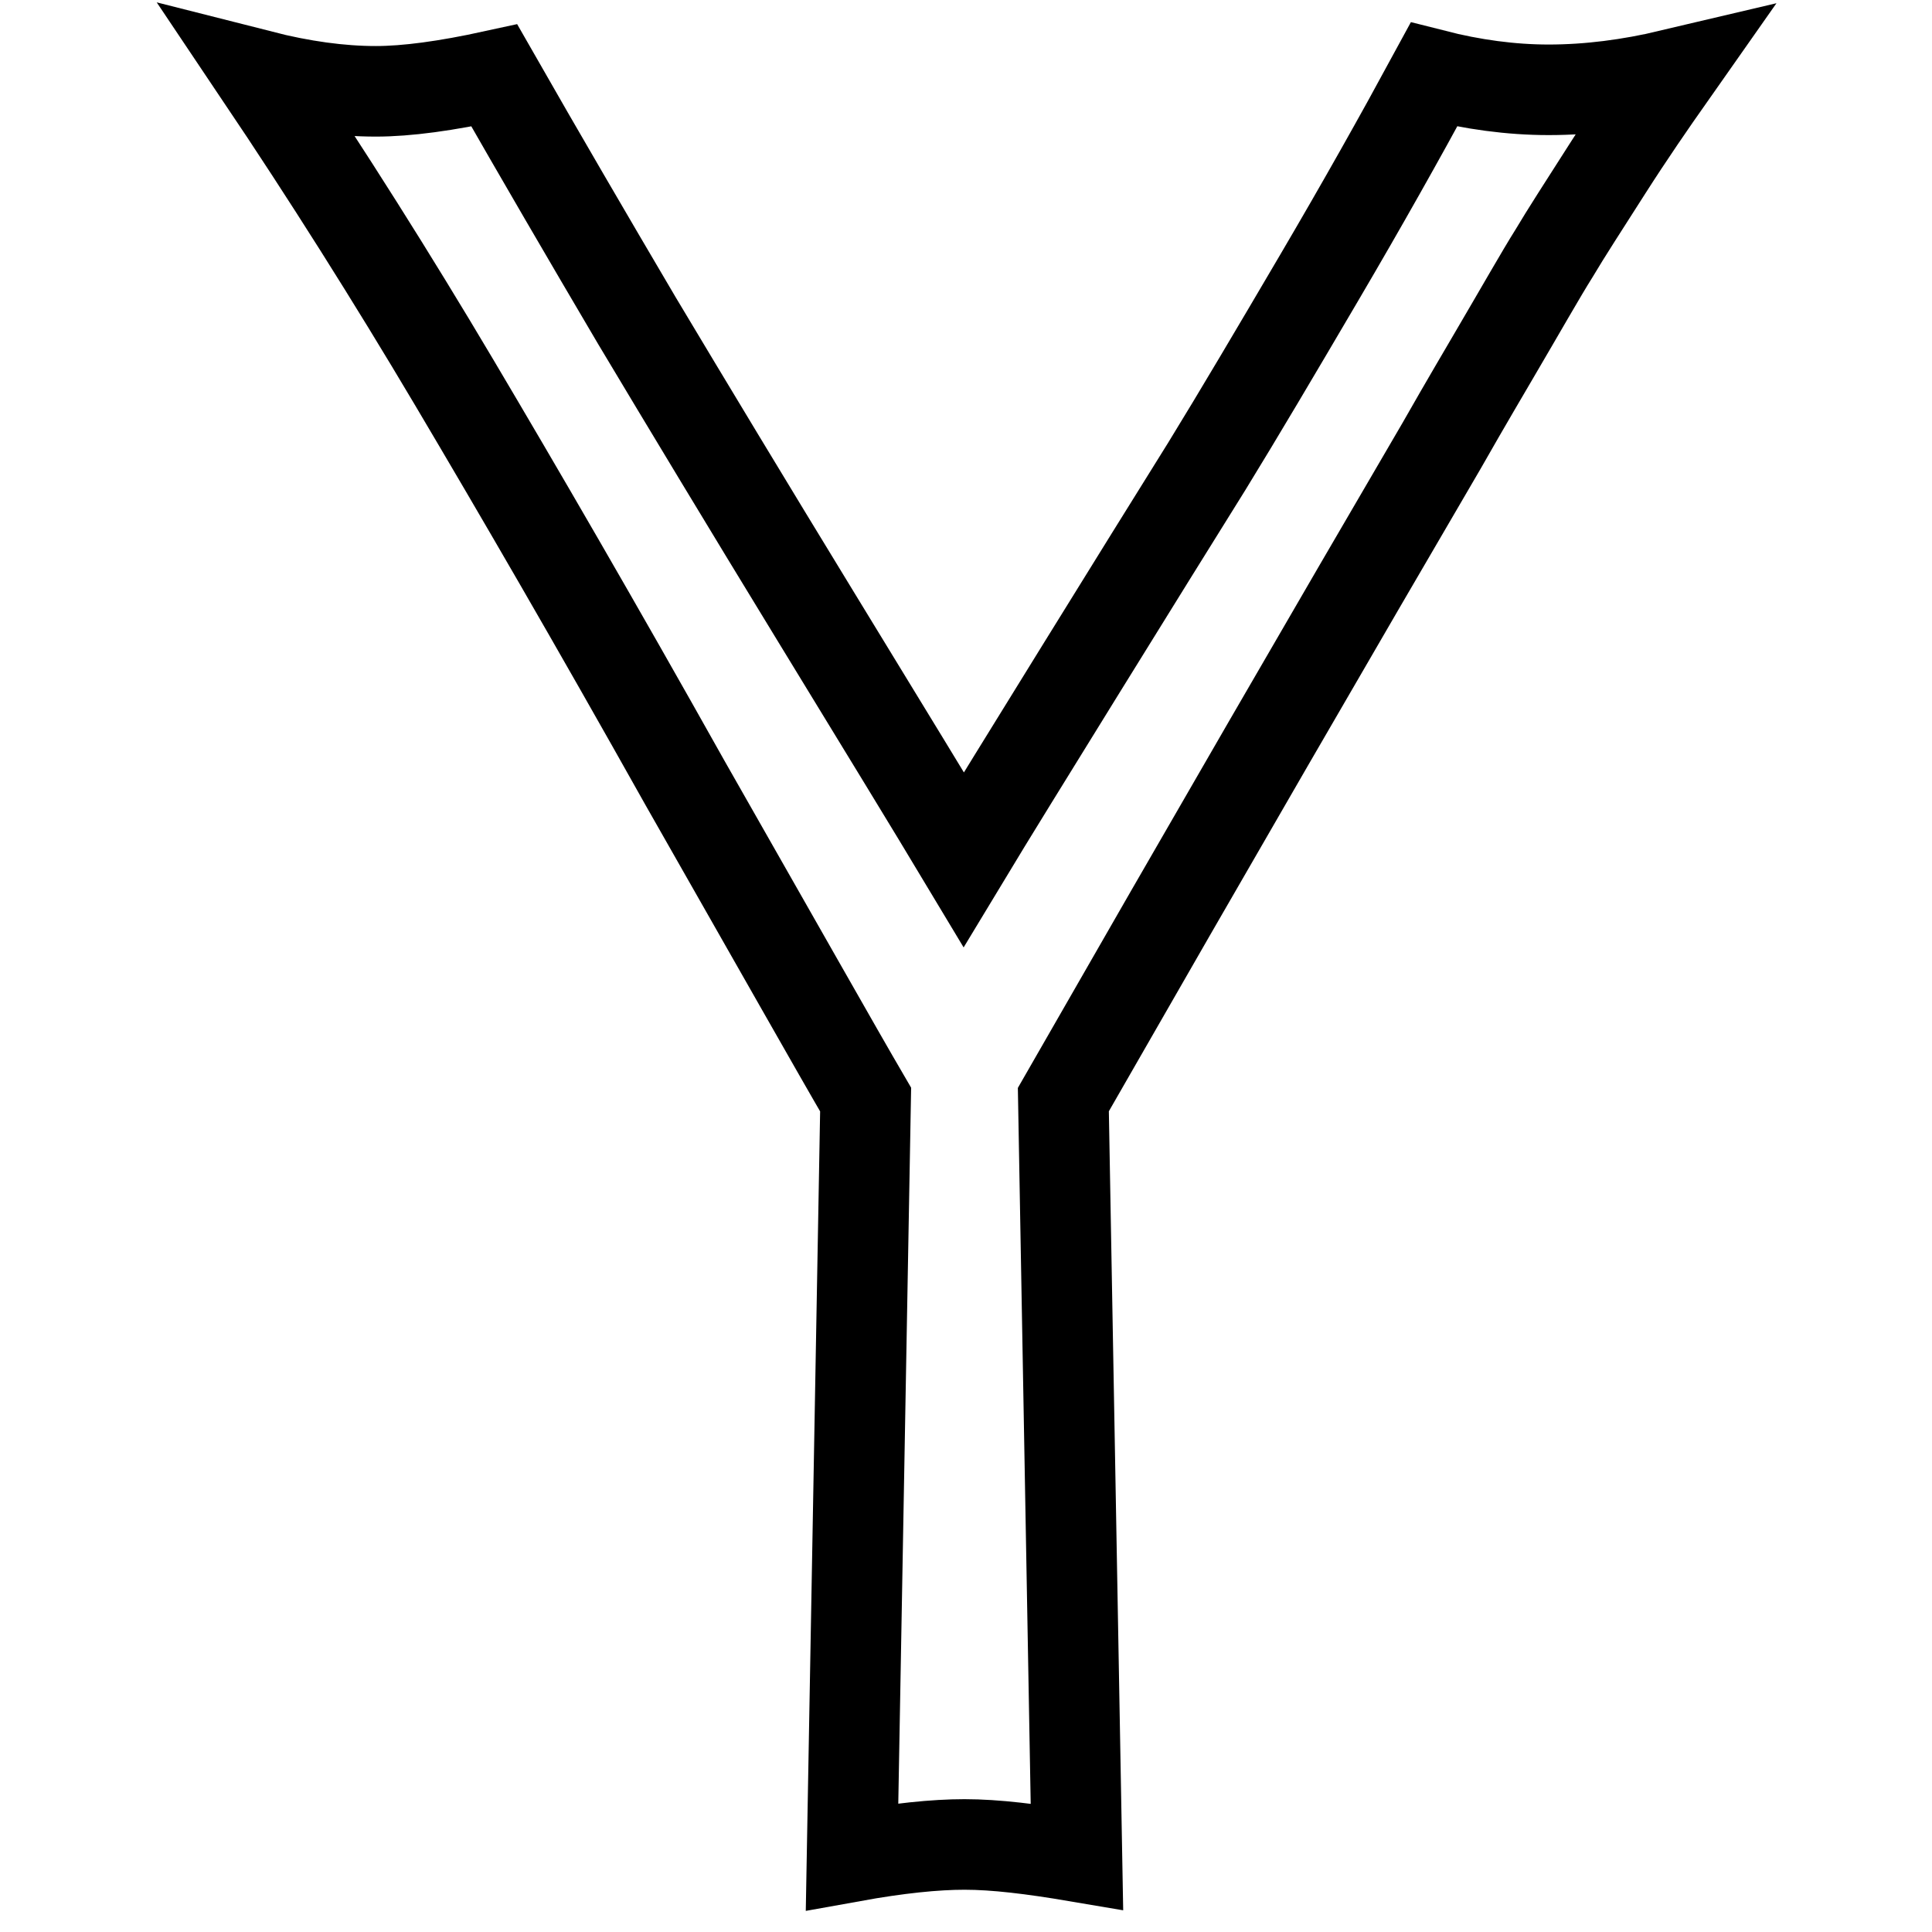 <?xml version="1.0" encoding="utf-8"?>
<!-- Svg Vector Icons : http://www.onlinewebfonts.com/icon -->
<!DOCTYPE svg PUBLIC "-//W3C//DTD SVG 1.1//EN" "http://www.w3.org/Graphics/SVG/1.1/DTD/svg11.dtd">
<svg version="1.1" xmlns="http://www.w3.org/2000/svg" xmlns:xlink="http://www.w3.org/1999/xlink" x="0px" y="0px" viewBox="0 0 256 256" enable-background="new 0 0 256 256" xml:space="preserve">
<g> <path stroke-width="12" fill-opacity="0" stroke="#000000"  d="M140.9,145.7l1.8,100.3c-5.9-1-10.8-1.6-14.9-1.6c-3.9,0-8.8,0.5-14.9,1.6l1.8-100.3 c-3.8-6.5-11.7-20.5-23.9-41.9C78.8,82.4,68.5,64.7,60.2,50.7c-8.3-14-16.9-27.6-25.7-40.7c5.5,1.4,10.6,2.1,15.3,2.1 c4.1,0,9.3-0.7,15.7-2.1c6,10.5,12.3,21.3,18.9,32.5c6.7,11.2,14.6,24.3,23.7,39.2c9.1,14.9,15.7,25.7,19.6,32.2 c3.5-5.8,8.7-14.2,15.5-25.2s12.4-20,16.7-26.9c4.3-7,9.2-15.3,14.9-25c5.7-9.7,10.7-18.6,15.2-26.9c5.1,1.3,10.2,2,15.2,2 c5.3,0,10.7-0.7,16.2-2c-2.6,3.7-5.5,7.9-8.5,12.6c-3,4.7-5.4,8.4-7,11.1c-1.7,2.7-4.3,7.3-8,13.6c-3.7,6.3-6,10.3-6.9,11.9 C177.2,82.7,160.5,111.5,140.9,145.7z"/></g>
</svg>